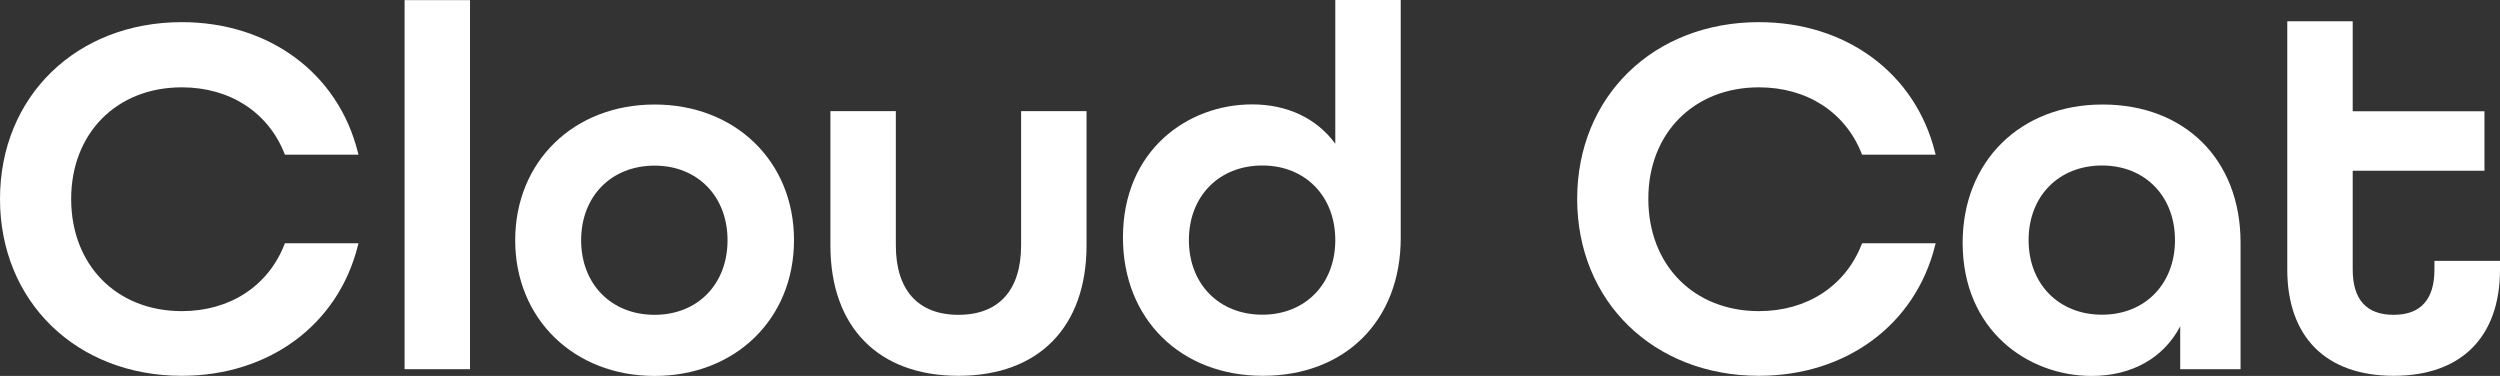 <?xml version="1.0" encoding="utf-8"?>
<!-- Generator: Adobe Illustrator 25.1.0, SVG Export Plug-In . SVG Version: 6.00 Build 0)  -->
<svg version="1.1" id="レイヤー_1" xmlns="http://www.w3.org/2000/svg" xmlns:xlink="http://www.w3.org/1999/xlink" x="0px"
	 y="0px" viewBox="0 0 196.38 29.53" style="enable-background:new 0 0 196.38 29.53;" xml:space="preserve">
<rect x="0" y="0" width="196.38" height="29.53" fill="#333333" stroke="none"/>
<style type="text/css">
	.st0{fill:#FFFFFF;}
</style>
<g>
	<g>
		<g>
			<path class="st0" d="M14.28,6.86c3.76,0,6.77,1.94,8.06,5.19l0.04,0.1h5.78l-0.05-0.19C26.56,5.75,21.13,1.74,14.28,1.74
				C6,1.74,0,7.58,0,15.63s6.01,13.89,14.28,13.89c6.85,0,12.28-4.01,13.83-10.22l0.05-0.19h-5.78l-0.04,0.1
				c-1.29,3.28-4.3,5.23-8.06,5.23c-5.12,0-8.69-3.62-8.69-8.81C5.59,10.47,9.16,6.86,14.28,6.86z"/>
			<rect x="31.78" y="0.01" class="st0" width="5.14" height="28.99"/>
			<path class="st0" d="M51.42,8.21c-6.35,0-10.95,4.48-10.95,10.66c0,6.17,4.61,10.66,10.95,10.66s10.95-4.48,10.95-10.66
				C62.38,12.69,57.77,8.21,51.42,8.21z M51.42,24.73c-3.4,0-5.77-2.41-5.77-5.86c0-3.45,2.37-5.86,5.77-5.86
				c3.37,0,5.73,2.41,5.73,5.86S54.8,24.73,51.42,24.73z"/>
			<path class="st0" d="M80.21,19.27c0,3.52-1.75,5.46-4.92,5.46s-4.92-1.94-4.92-5.46V8.73h-5.14v10.54
				c0,6.42,3.76,10.25,10.06,10.25s10.06-3.83,10.06-10.25V8.73h-5.14V19.27z"/>
			<path class="st0" d="M104.89,11.29c-1.47-2-3.77-3.09-6.54-3.09c-5.04,0-10.14,3.59-10.14,10.46c0,6.39,4.52,10.86,10.99,10.86
				c6.48,0,10.83-4.35,10.83-10.82V0h-5.14L104.89,11.29L104.89,11.29z M104.89,18.86c0,3.45-2.36,5.86-5.73,5.86
				c-3.4,0-5.77-2.41-5.77-5.86c0-3.45,2.37-5.86,5.77-5.86C102.53,13,104.89,15.41,104.89,18.86z"/>
			<path class="st0" d="M138.17,6.86c3.76,0,6.77,1.94,8.06,5.19l0.04,0.1h5.78L152,11.96c-1.55-6.21-6.98-10.22-13.83-10.22
				c-8.28,0-14.28,5.84-14.28,13.89s6.01,13.89,14.28,13.89c6.85,0,12.28-4.01,13.83-10.22l0.05-0.19h-5.78l-0.04,0.1
				c-1.29,3.28-4.3,5.23-8.06,5.23c-5.12,0-8.69-3.62-8.69-8.81C129.47,10.47,133.05,6.86,138.17,6.86z"/>
			<path class="st0" d="M165.16,8.21c-6.47,0-10.99,4.47-10.99,10.86c0,6.86,5.1,10.46,10.14,10.46c3.15,0,5.65-1.41,6.95-3.9V29
				H176v-9.97C175.99,12.55,171.64,8.21,165.16,8.21z M165.12,13c3.37,0,5.73,2.41,5.73,5.86c0,3.45-2.36,5.86-5.73,5.86
				c-3.4,0-5.77-2.41-5.77-5.86S161.72,13,165.12,13z"/>
			<path class="st0" d="M191.23,20.49v0.68c0,2.36-1.08,3.56-3.21,3.56c-2.13,0-3.21-1.2-3.21-3.56v-7.76h10.35V8.74h-10.35V1.67
				h-5.14v19.5c0,5.31,3.05,8.35,8.36,8.35c5.31,0,8.35-3.05,8.35-8.35v-0.68L191.23,20.49L191.23,20.49z"/>
		</g>
	</g>
</g>
</svg>
